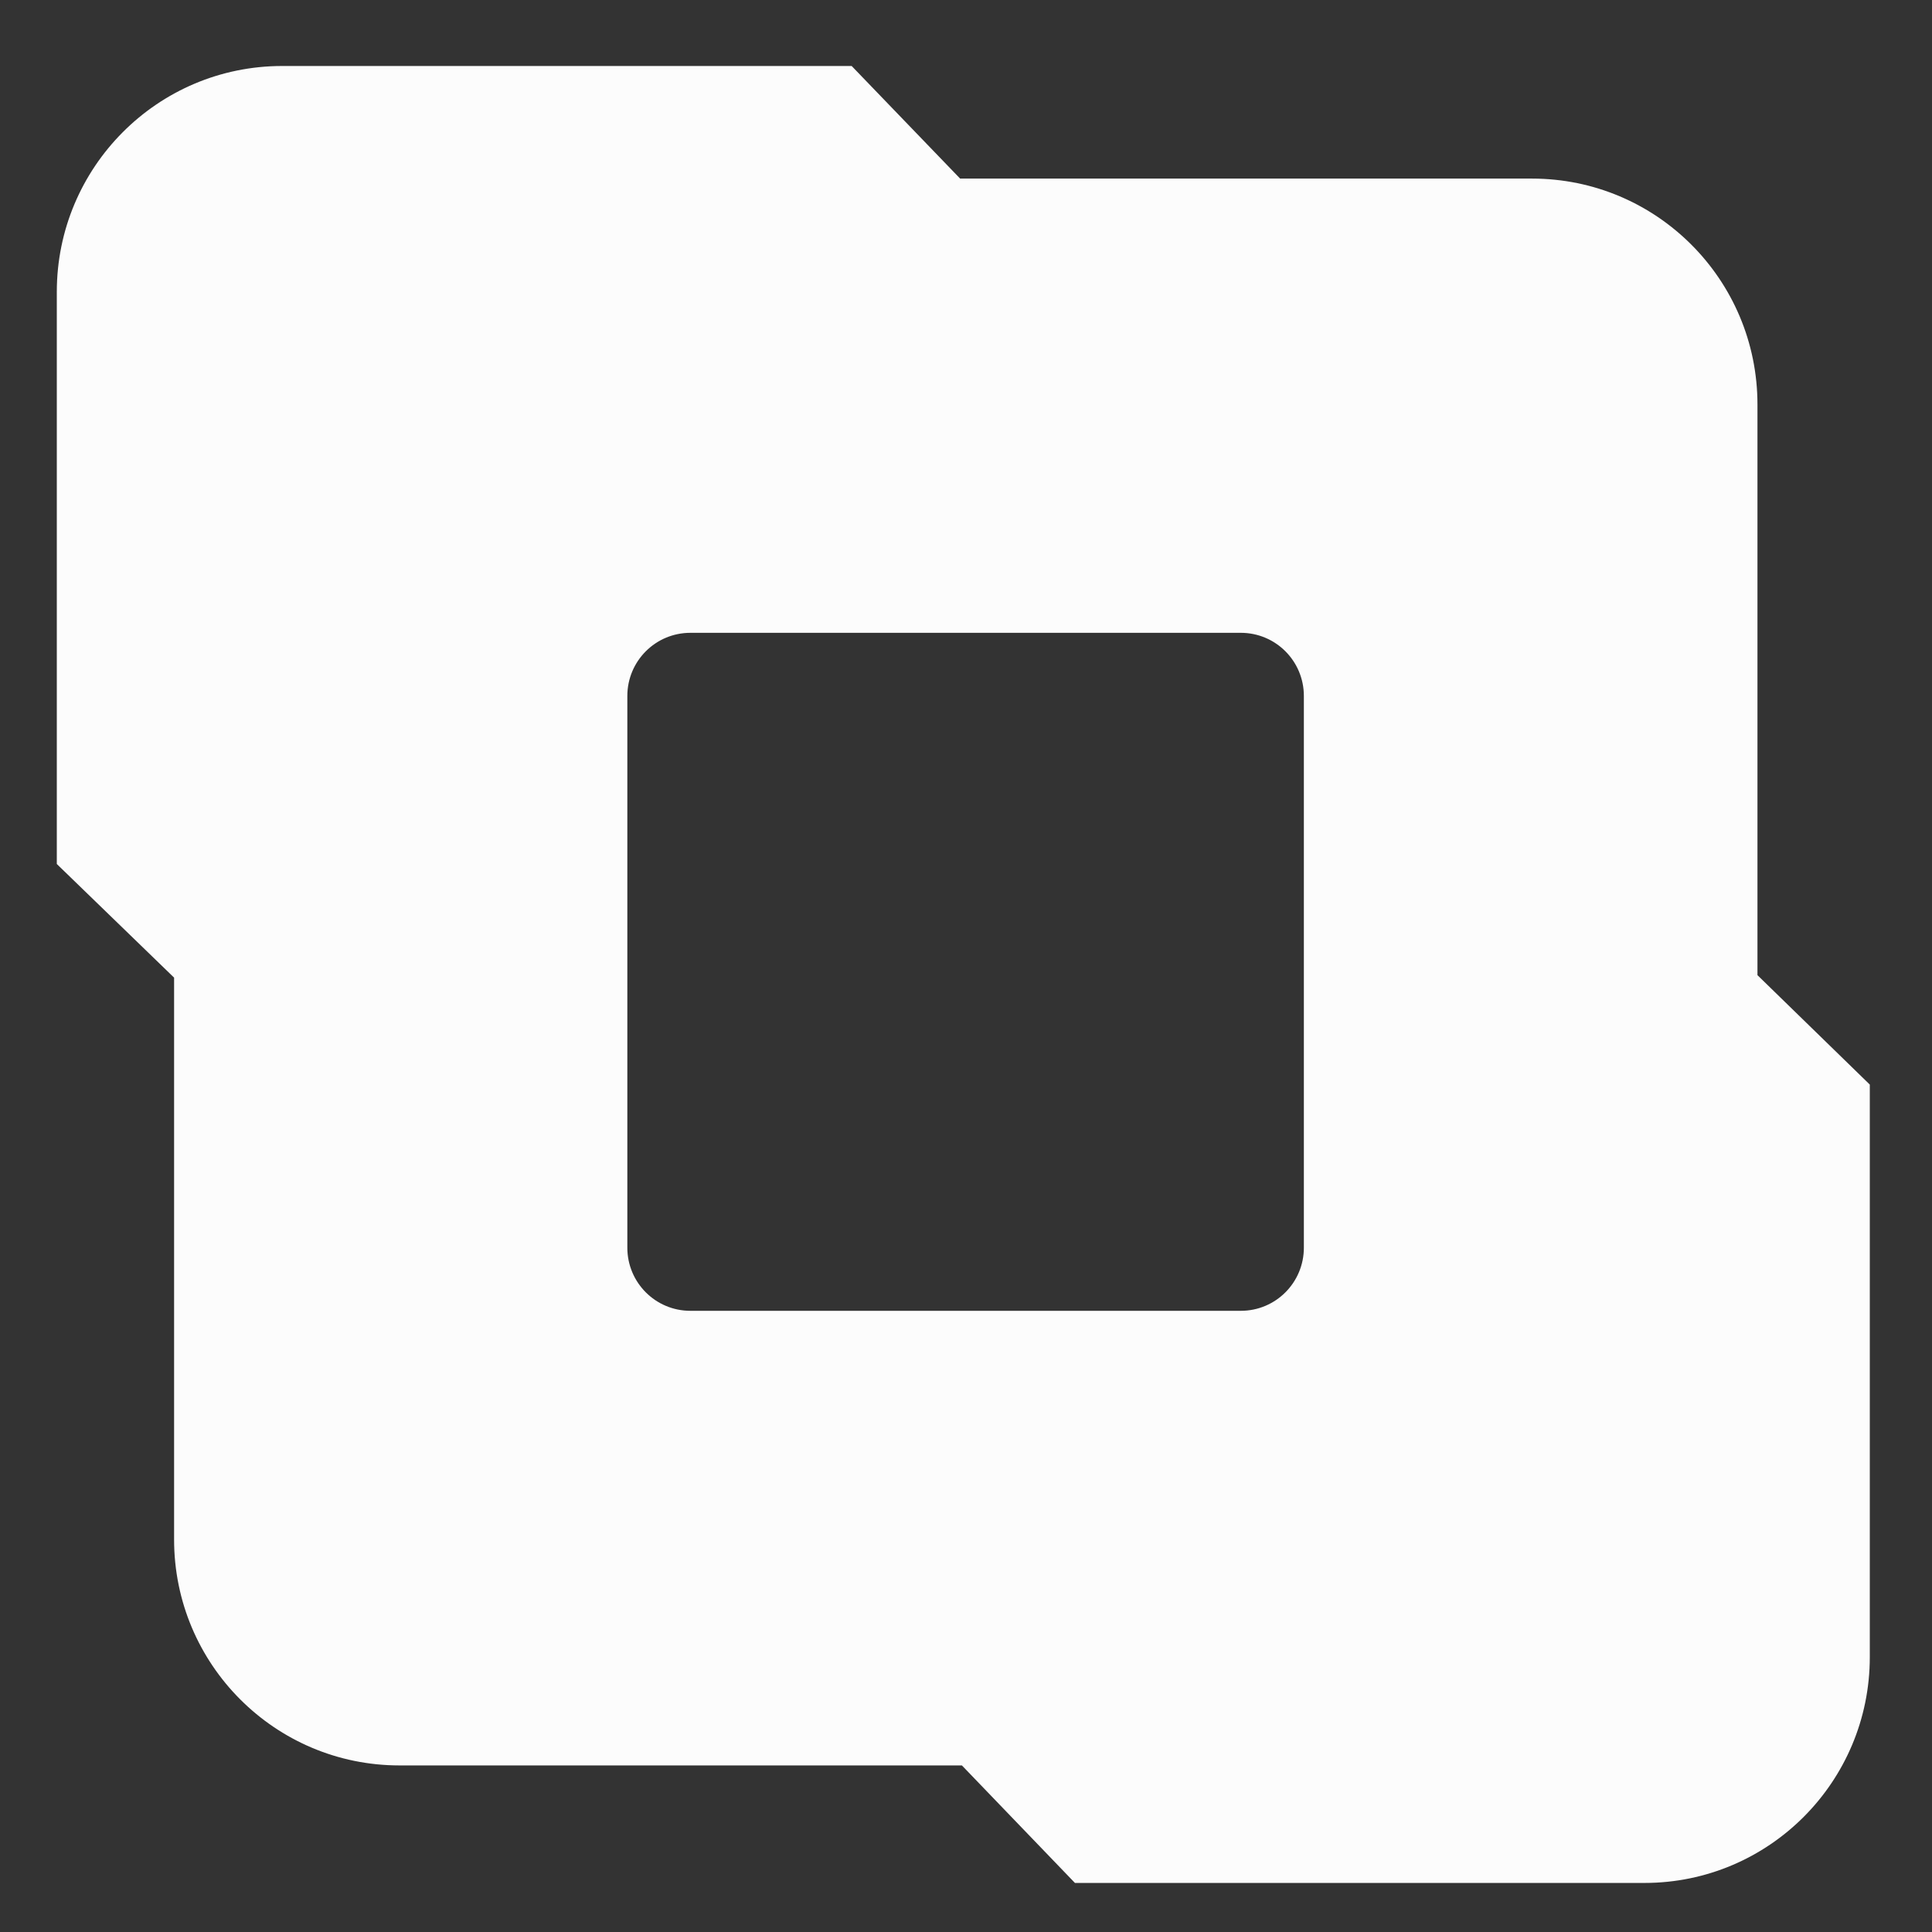<svg width="82" height="82" viewBox="0 0 82 82" fill="none" xmlns="http://www.w3.org/2000/svg">
<rect x="0" y="0" width="82" height="82" fill="#333333" stroke="none"/>
<path d="M74.592 41.389V17.167C74.592 11.864 70.302 7.58 65.026 7.58H40.751L36.147 2.801H11.977C6.686 2.801 2.411 7.101 2.411 12.388V36.671L7.389 41.494V65.342C7.389 70.645 11.678 74.93 16.955 74.93H40.826L45.624 79.918H69.794C75.085 79.918 79.36 75.619 79.36 70.331V46.033L74.592 41.389ZM55.34 52.954C55.34 54.437 54.144 55.635 52.664 55.635H29.302C27.822 55.635 26.626 54.437 26.626 52.954V29.54C26.626 28.057 27.822 26.859 29.302 26.859H52.664C54.144 26.859 55.34 28.057 55.34 29.54V52.954Z" fill="#FCFCFC"/>
</svg>

